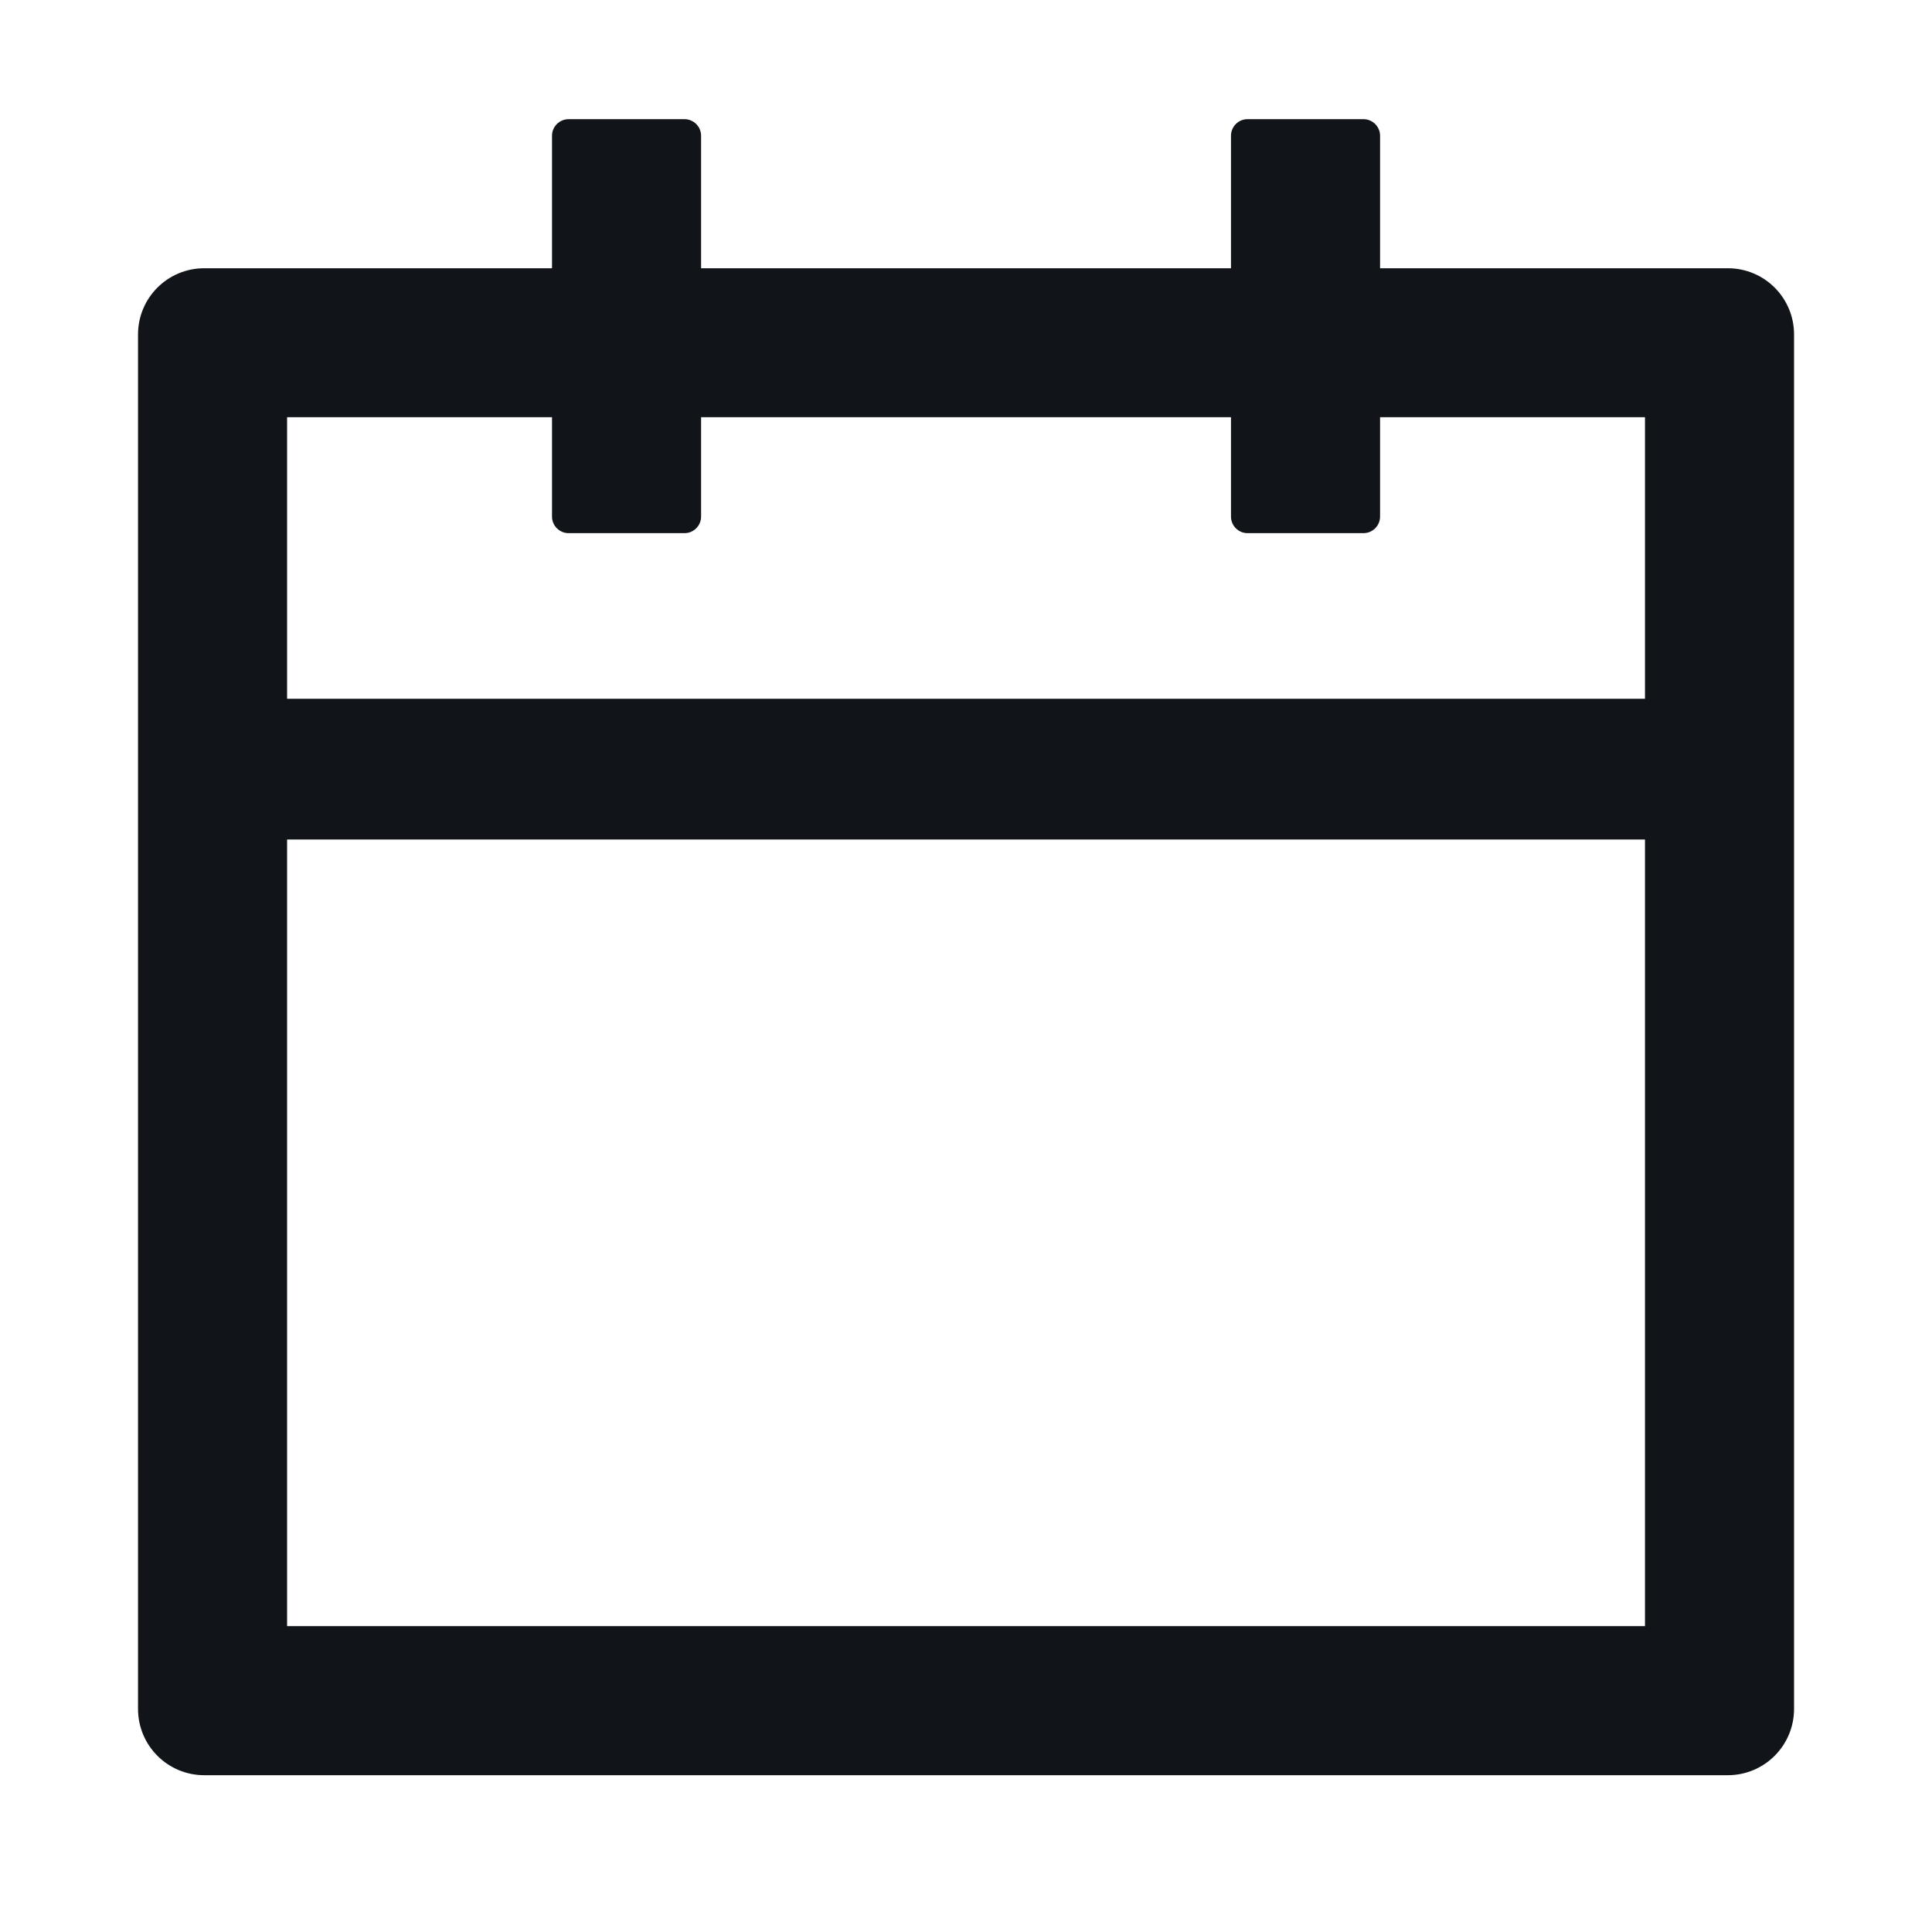 <svg width="25" height="25" viewBox="0 0 25 25" fill="none" xmlns="http://www.w3.org/2000/svg">
<g id="Calendar">
<path id="Vector" d="M22.358 3.471H17.858V1.756C17.858 1.638 17.761 1.542 17.643 1.542H16.143C16.025 1.542 15.929 1.638 15.929 1.756V3.471H9.072V1.756C9.072 1.638 8.975 1.542 8.858 1.542H7.358C7.24 1.542 7.143 1.638 7.143 1.756V3.471H2.643C2.169 3.471 1.786 3.854 1.786 4.328V22.113C1.786 22.587 2.169 22.971 2.643 22.971H22.358C22.832 22.971 23.215 22.587 23.215 22.113V4.328C23.215 3.854 22.832 3.471 22.358 3.471ZM21.286 21.042H3.715V10.863H21.286V21.042ZM3.715 9.042V5.399H7.143V6.685C7.143 6.803 7.24 6.899 7.358 6.899H8.858C8.975 6.899 9.072 6.803 9.072 6.685V5.399H15.929V6.685C15.929 6.803 16.025 6.899 16.143 6.899H17.643C17.761 6.899 17.858 6.803 17.858 6.685V5.399H21.286V9.042H3.715Z" fill="#11151A"/>
</g>
</svg>
